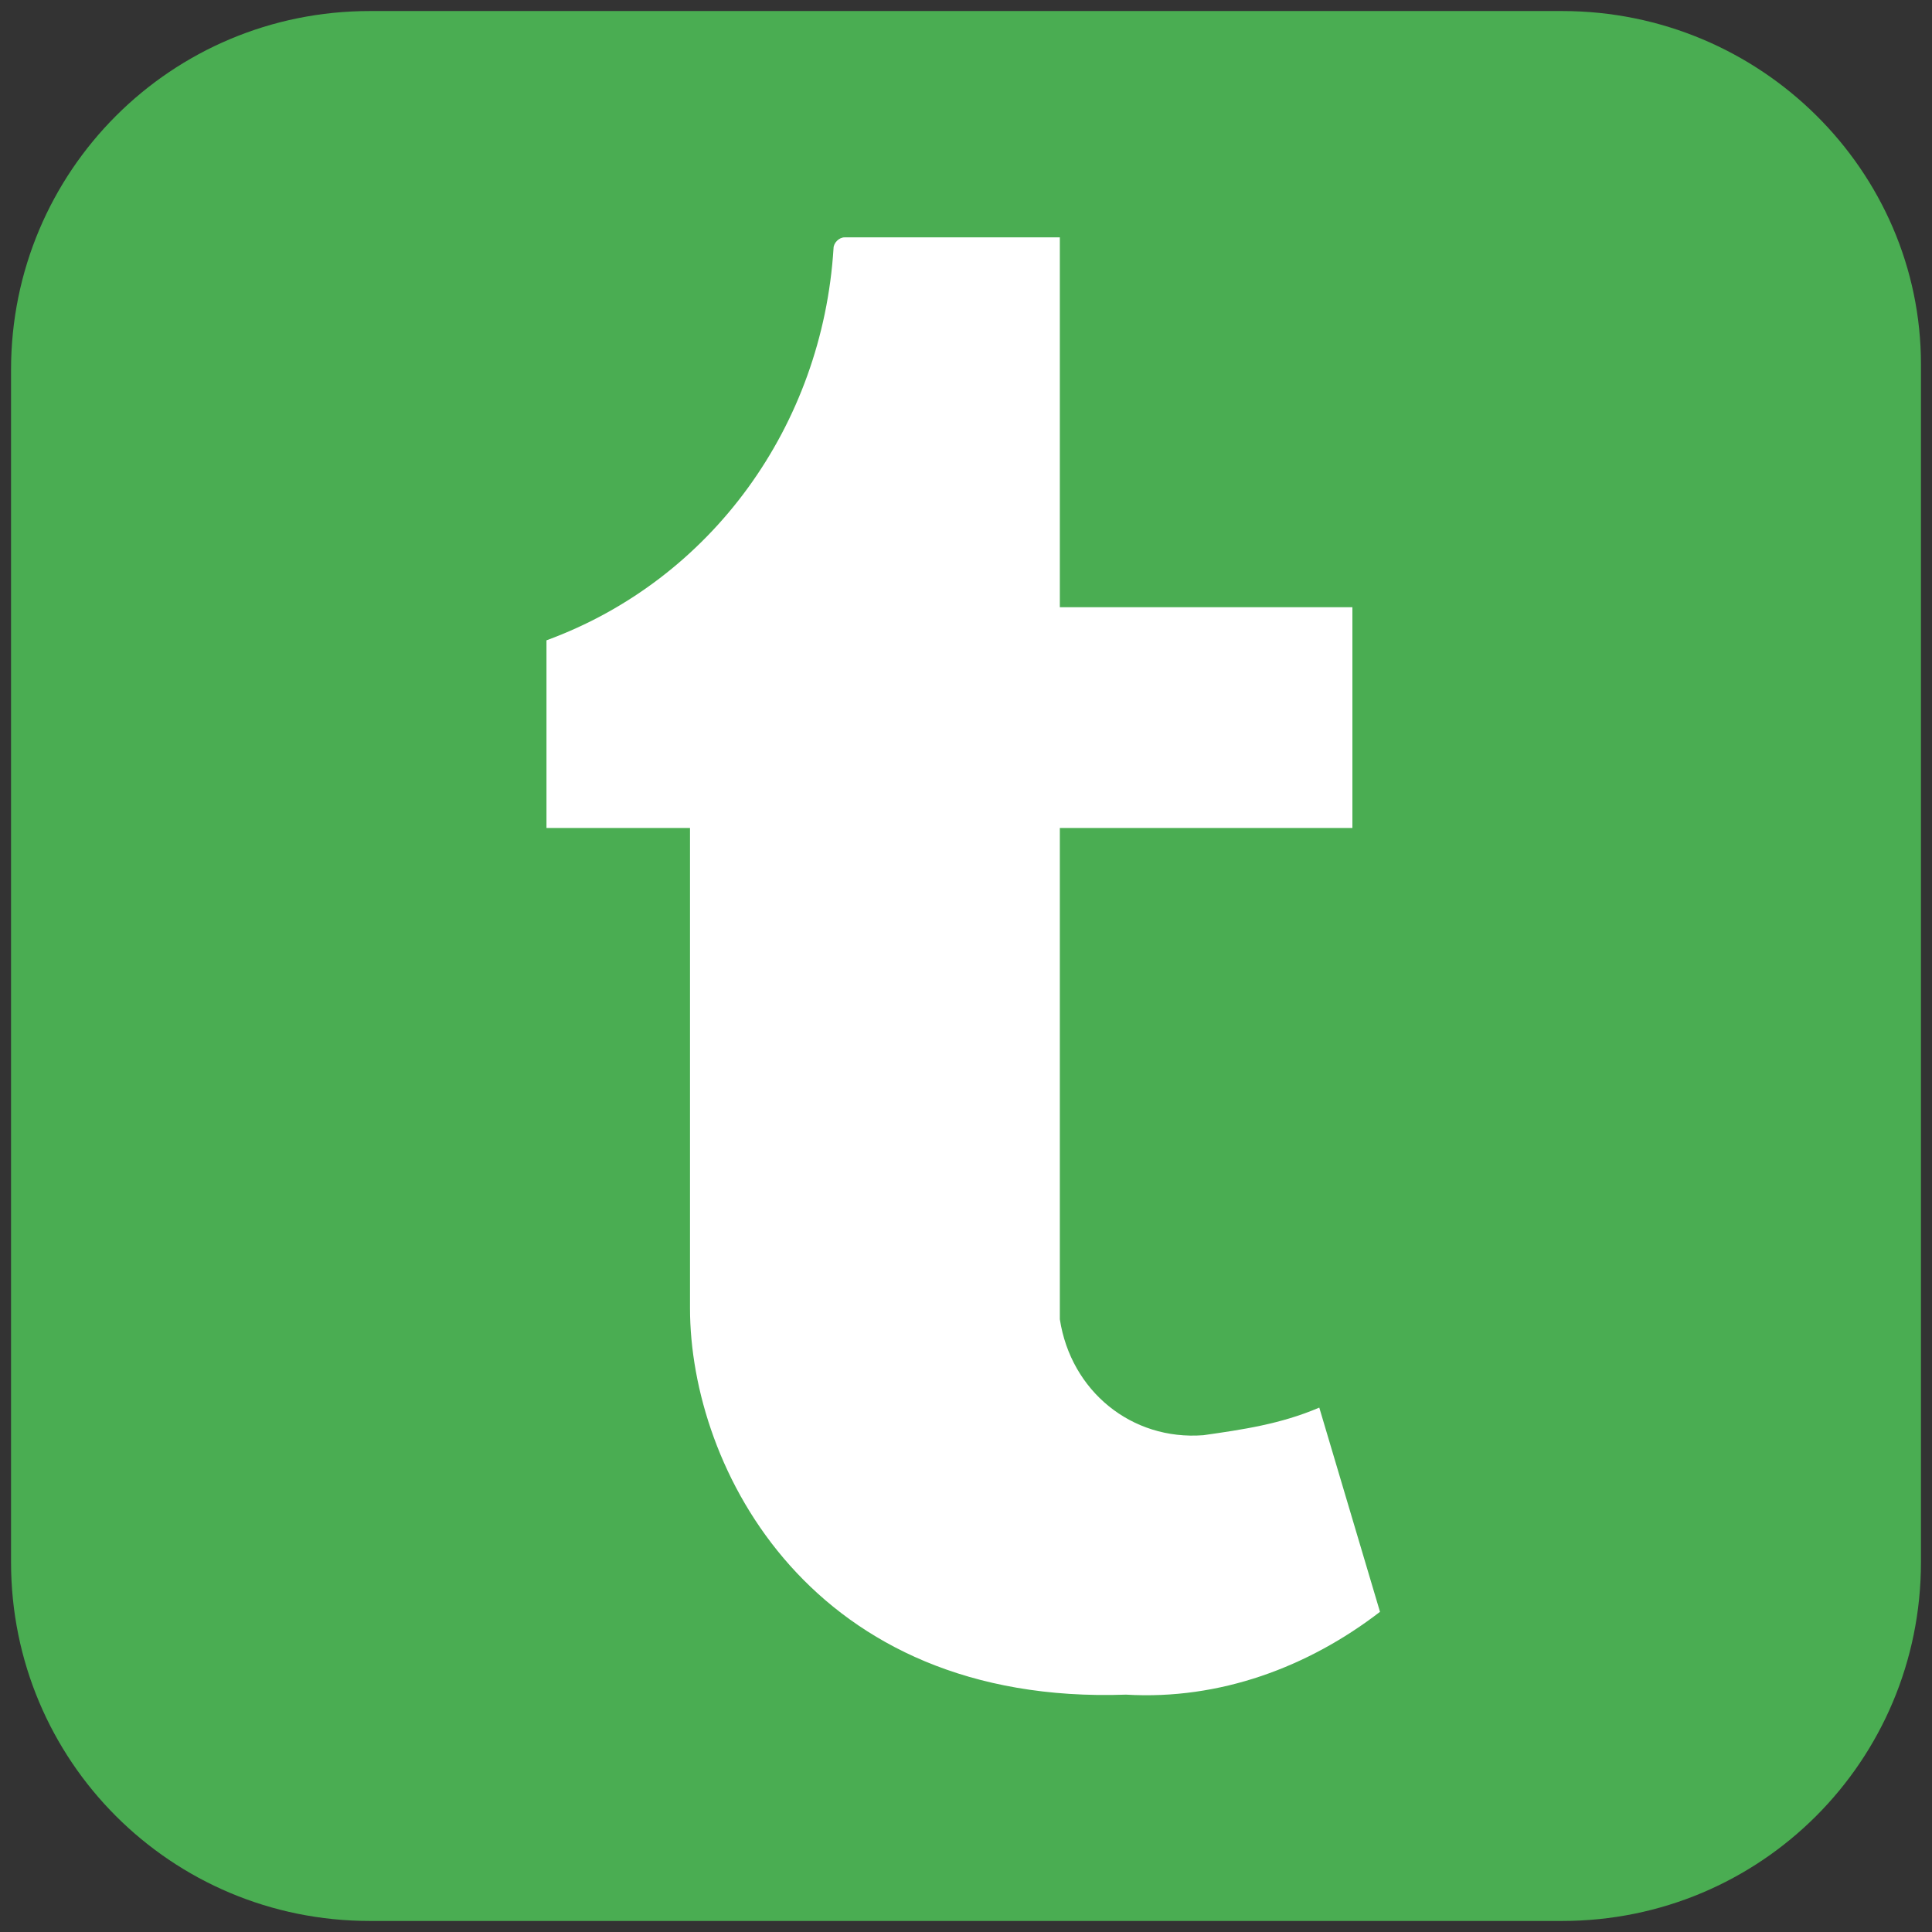 <?xml version="1.0" encoding="utf-8"?>
<!-- Generator: Adobe Illustrator 26.3.1, SVG Export Plug-In . SVG Version: 6.00 Build 0)  -->
<svg version="1.1" id="Vrstva_1" xmlns="http://www.w3.org/2000/svg" xmlns:xlink="http://www.w3.org/1999/xlink" x="0px" y="0px"
	 viewBox="0 0 35 35" style="enable-background:new 0 0 35 35;" xml:space="preserve">
<rect x="0" y="0" width="35" height="35" fill="#333333" stroke="none"/>
<style type="text/css">
	.st0{fill:#4AAD52;}
	.st1{fill:#FFFFFF;}
</style>
<path id="Path_6" class="st0" d="M28.3,0.2H6.7c-3.6,0-6.5,2.9-6.5,6.5v21.6c0,3.6,2.9,6.5,6.5,6.5h21.6c3.6,0,6.5-2.9,6.5-6.5V6.6
	C34.8,3.1,31.9,0.2,28.3,0.2z"/>
<path id="Path_22" class="st1" d="M23.9,25.5c-0.7,0.3-1.4,0.4-2.1,0.5c-1.3,0.1-2.4-0.8-2.6-2.1c0-0.2,0-0.4,0-0.6V15h5.3v-4h-5.3
	V4.3h-3.9c-0.1,0-0.2,0.1-0.2,0.2c-0.2,3.2-2.2,6-5.2,7.1V15h2.6v8.7c0,2.9,2.2,7.2,7.9,7c1.7,0.1,3.3-0.5,4.6-1.5L23.9,25.5z"/>
</svg>
